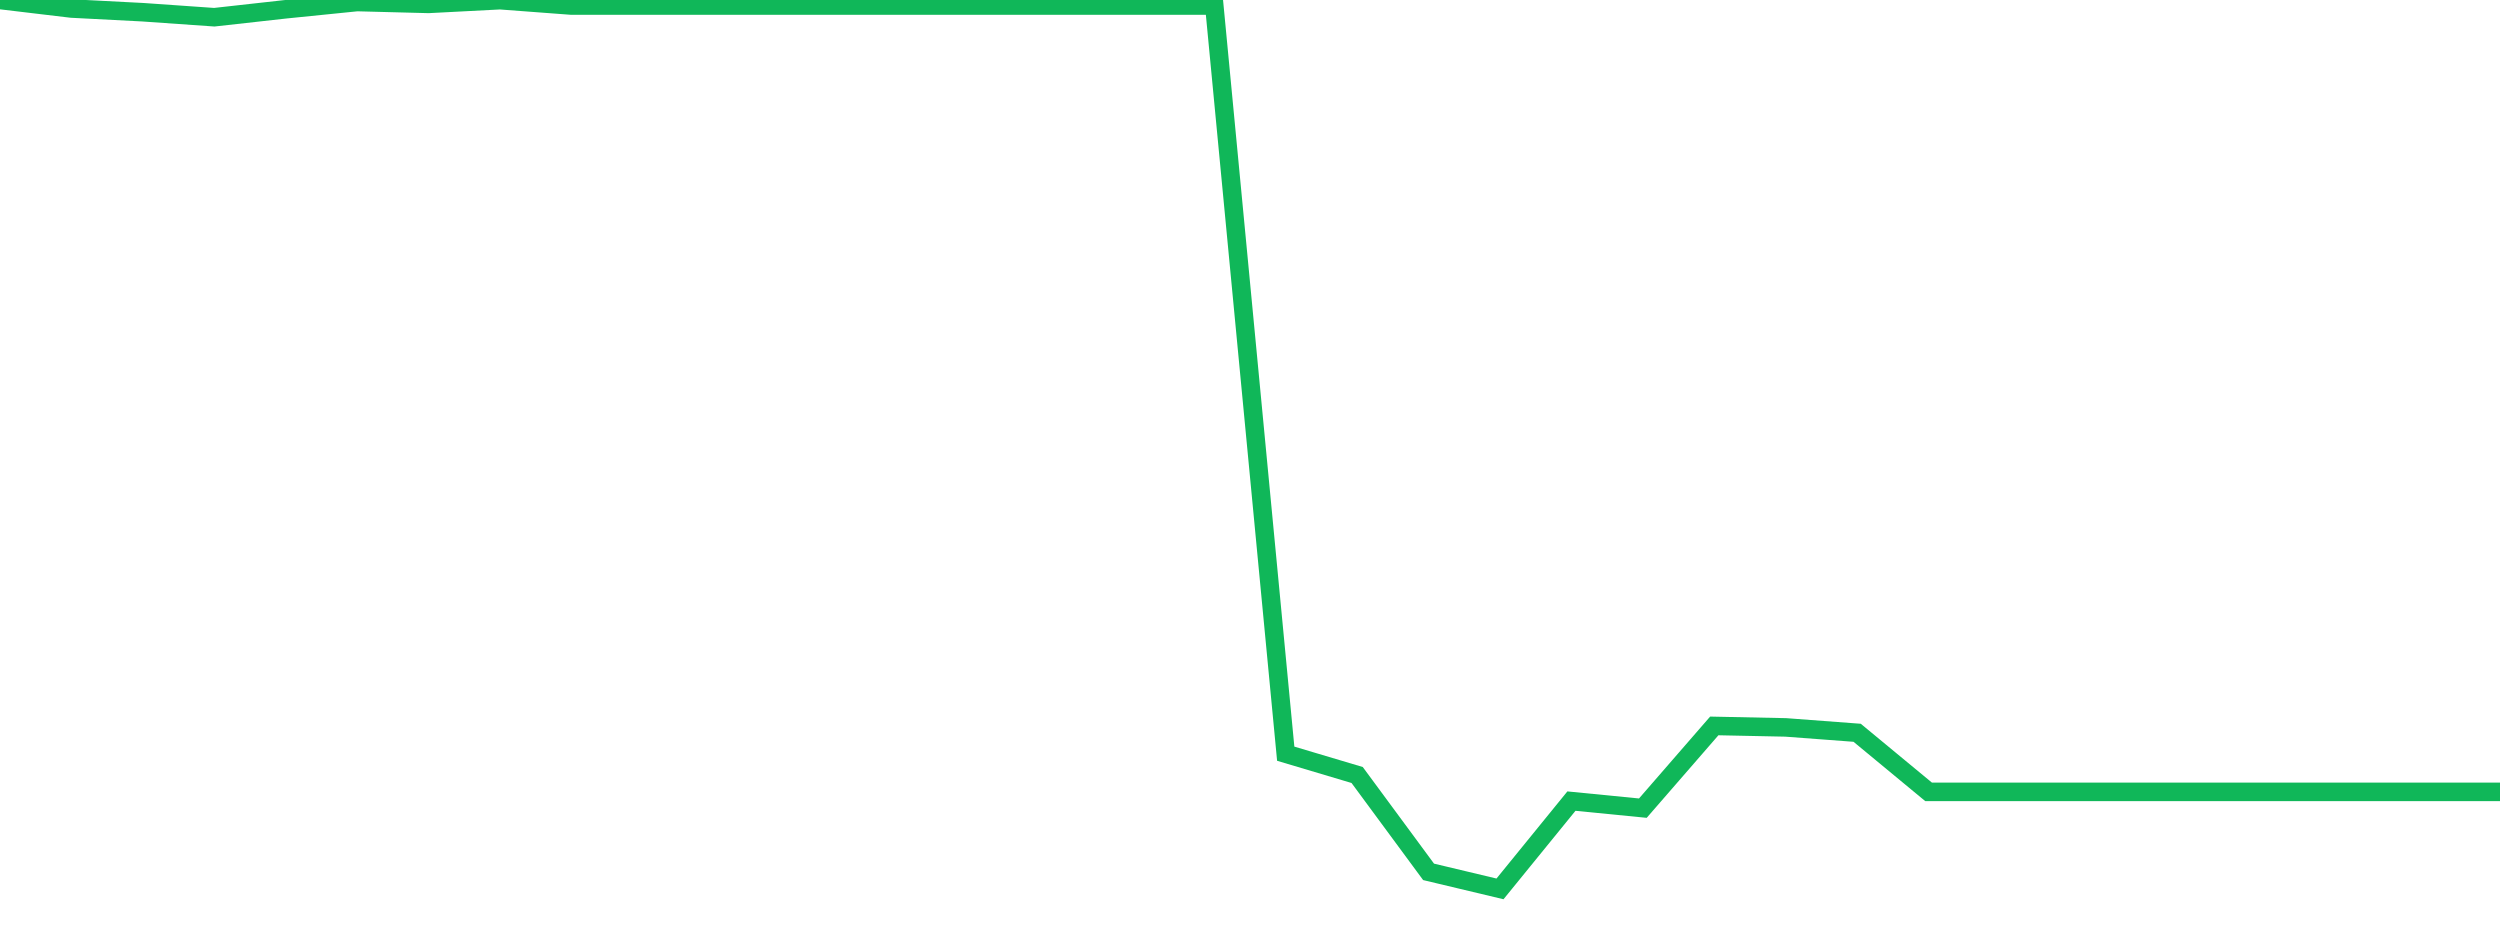 <?xml version="1.0" standalone="no"?>
<!DOCTYPE svg PUBLIC "-//W3C//DTD SVG 1.1//EN" "http://www.w3.org/Graphics/SVG/1.1/DTD/svg11.dtd">
<svg width="135" height="50" viewBox="0 0 135 50" preserveAspectRatio="none" class="sparkline" xmlns="http://www.w3.org/2000/svg"
xmlns:xlink="http://www.w3.org/1999/xlink"><path  class="sparkline--line" d="M 0 0 L 0 0 L 3.857 0.46 L 7.714 0.66 L 11.571 0.93 L 15.429 0.5 L 19.286 0.11 L 23.143 0.21 L 27 0.01 L 30.857 0.3 L 34.714 0.3 L 38.571 0.3 L 42.429 0.3 L 46.286 0.3 L 50.143 0.3 L 54 0.3 L 57.857 0.3 L 61.714 0.3 L 65.571 0.3 L 69.429 40.7 L 73.286 41.85 L 77.143 47.08 L 81 48 L 84.857 43.26 L 88.714 43.64 L 92.571 39.2 L 96.429 39.28 L 100.286 39.57 L 104.143 42.76 L 108 42.76 L 111.857 42.76 L 115.714 42.76 L 119.571 42.76 L 123.429 42.76 L 127.286 42.76 L 131.143 42.76 L 135 42.76" fill="none" stroke-width="1" stroke="#10b759"></path></svg>